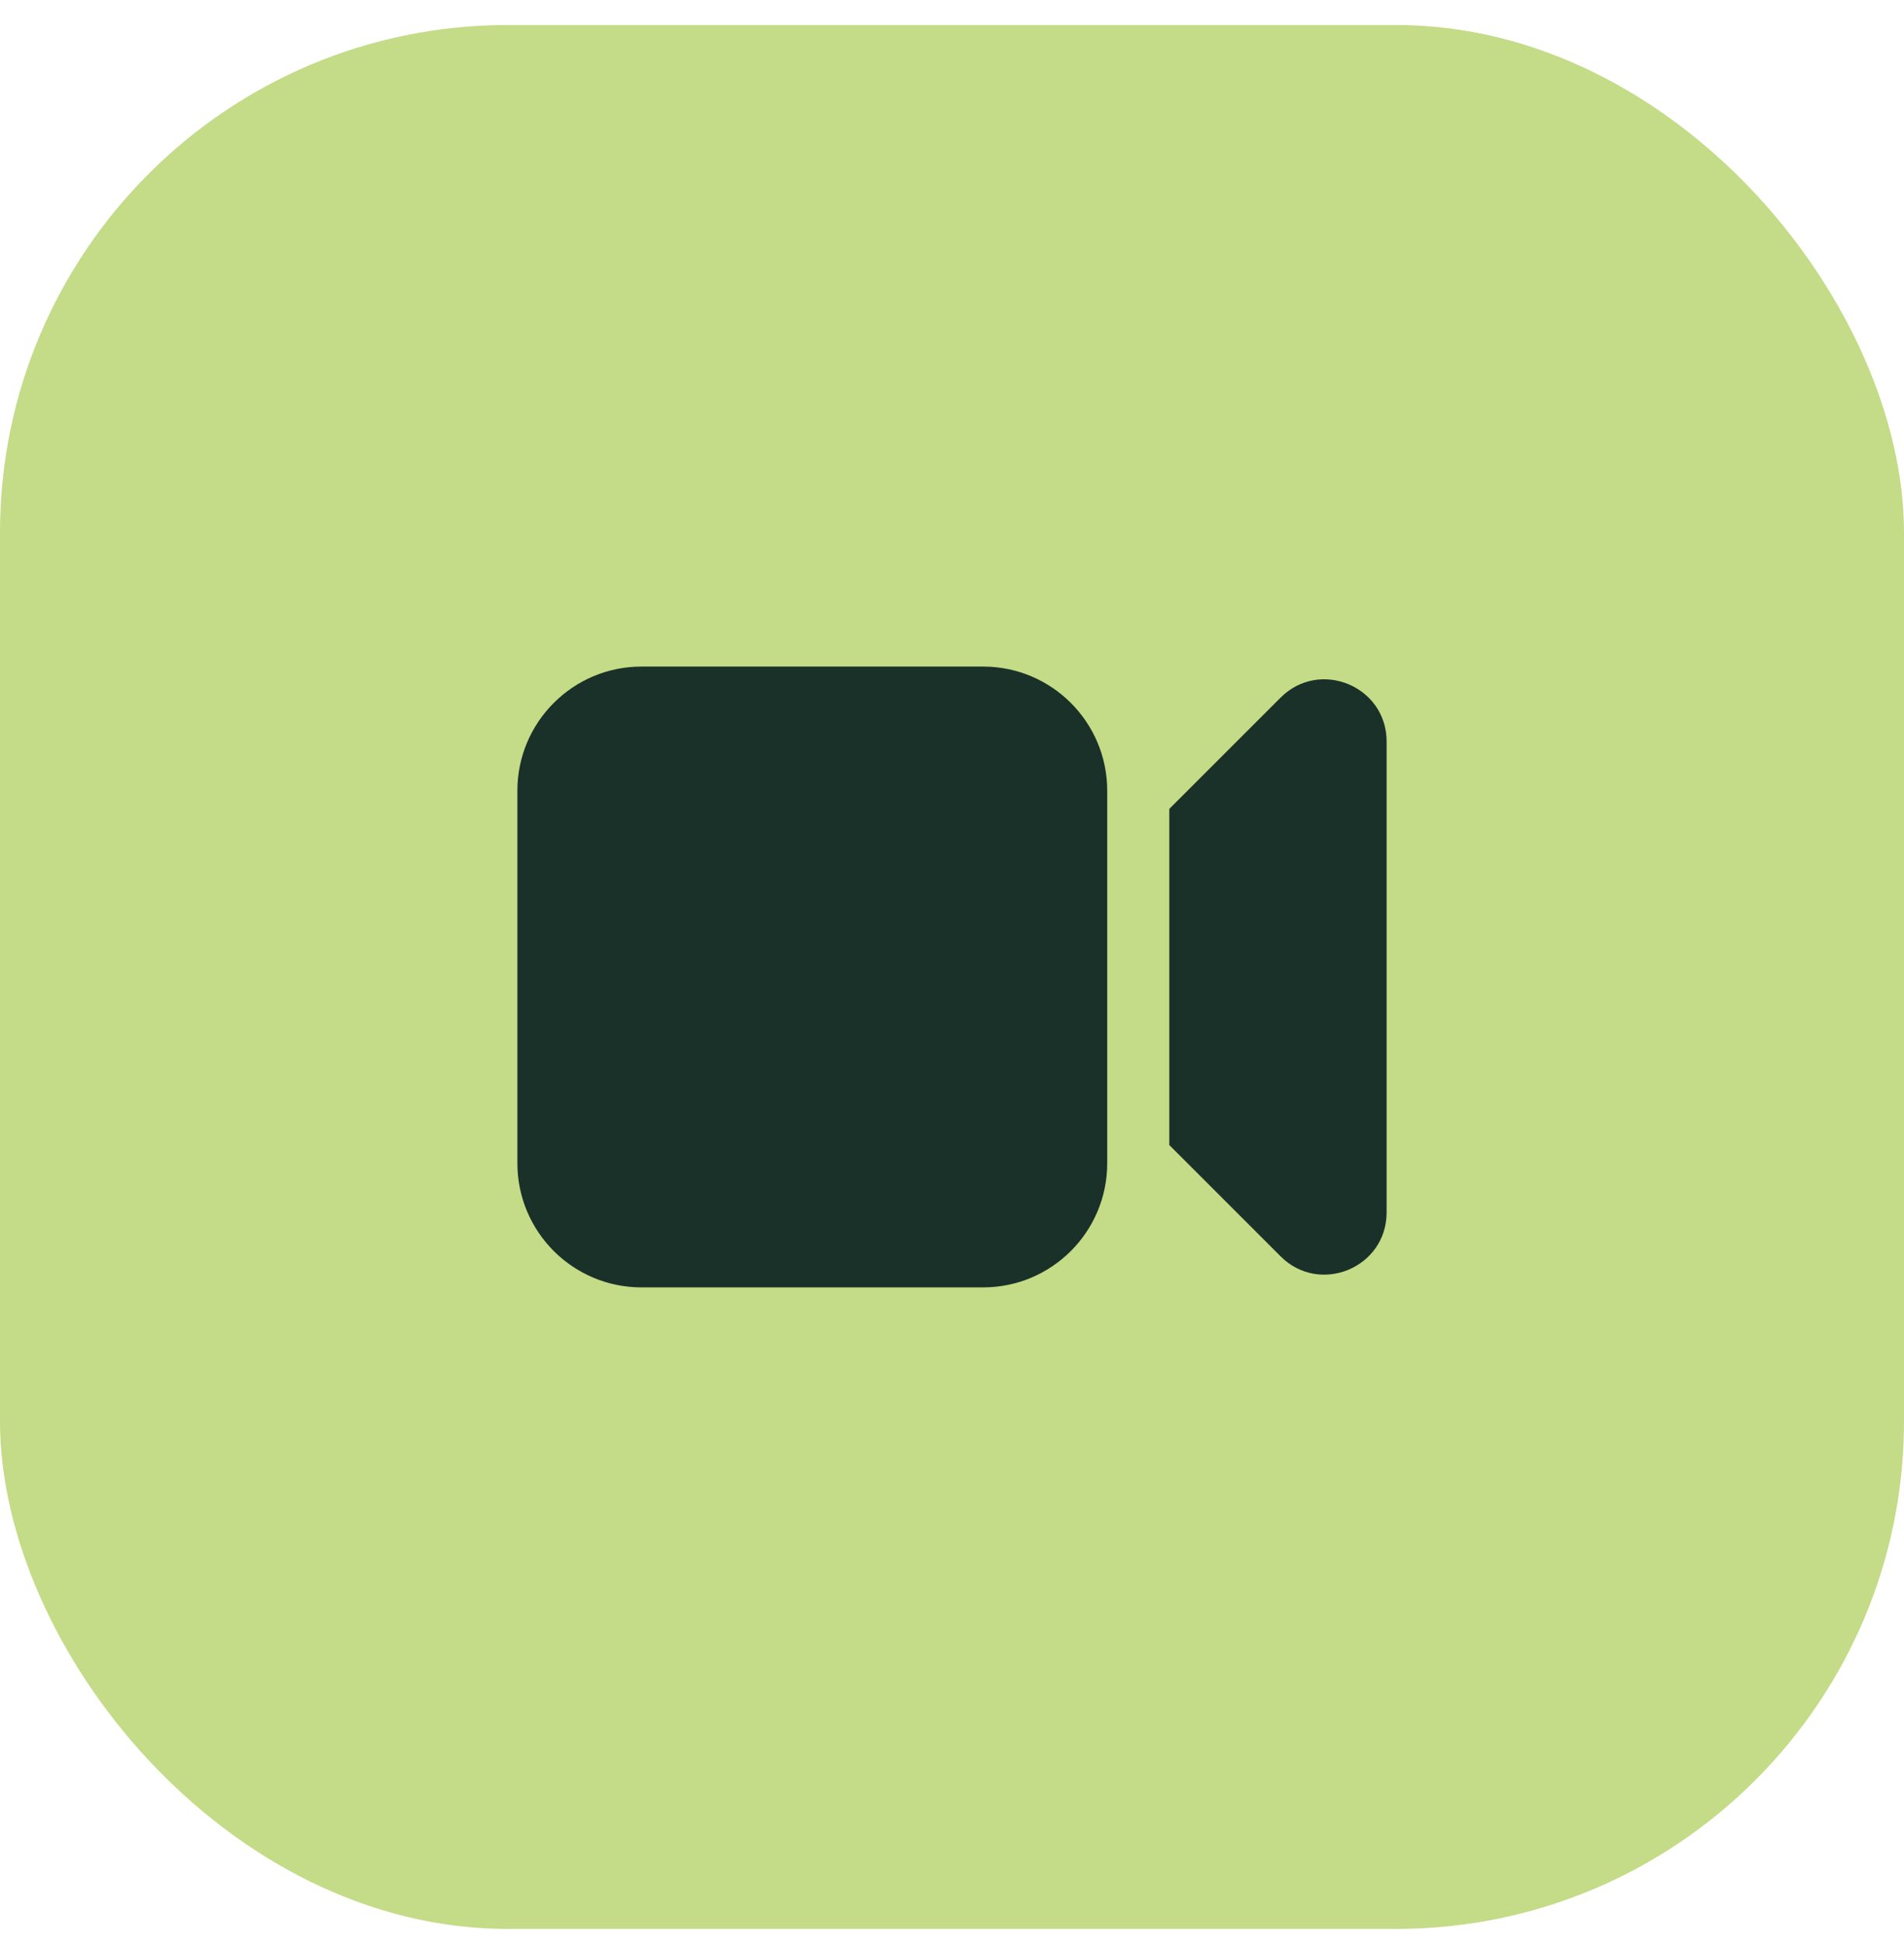 <svg xmlns="http://www.w3.org/2000/svg" width="46" height="47" viewBox="0 0 46 47" fill="none"><rect y="0.605" width="46" height="46" rx="12.267" fill="#C4DB87"></rect><path d="M15.5 16.105C13.843 16.105 12.5 17.448 12.5 19.105V28.105C12.5 29.762 13.843 31.105 15.5 31.105H23.75C25.407 31.105 26.75 29.762 26.75 28.105V19.105C26.75 17.448 25.407 16.105 23.75 16.105H15.5Z" fill="#1A3129"></path><path d="M30.939 30.355L28.25 27.666V19.544L30.939 16.855C31.884 15.91 33.5 16.579 33.5 17.916V29.294C33.5 30.631 31.884 31.3 30.939 30.355Z" fill="#1A3129"></path></svg>
